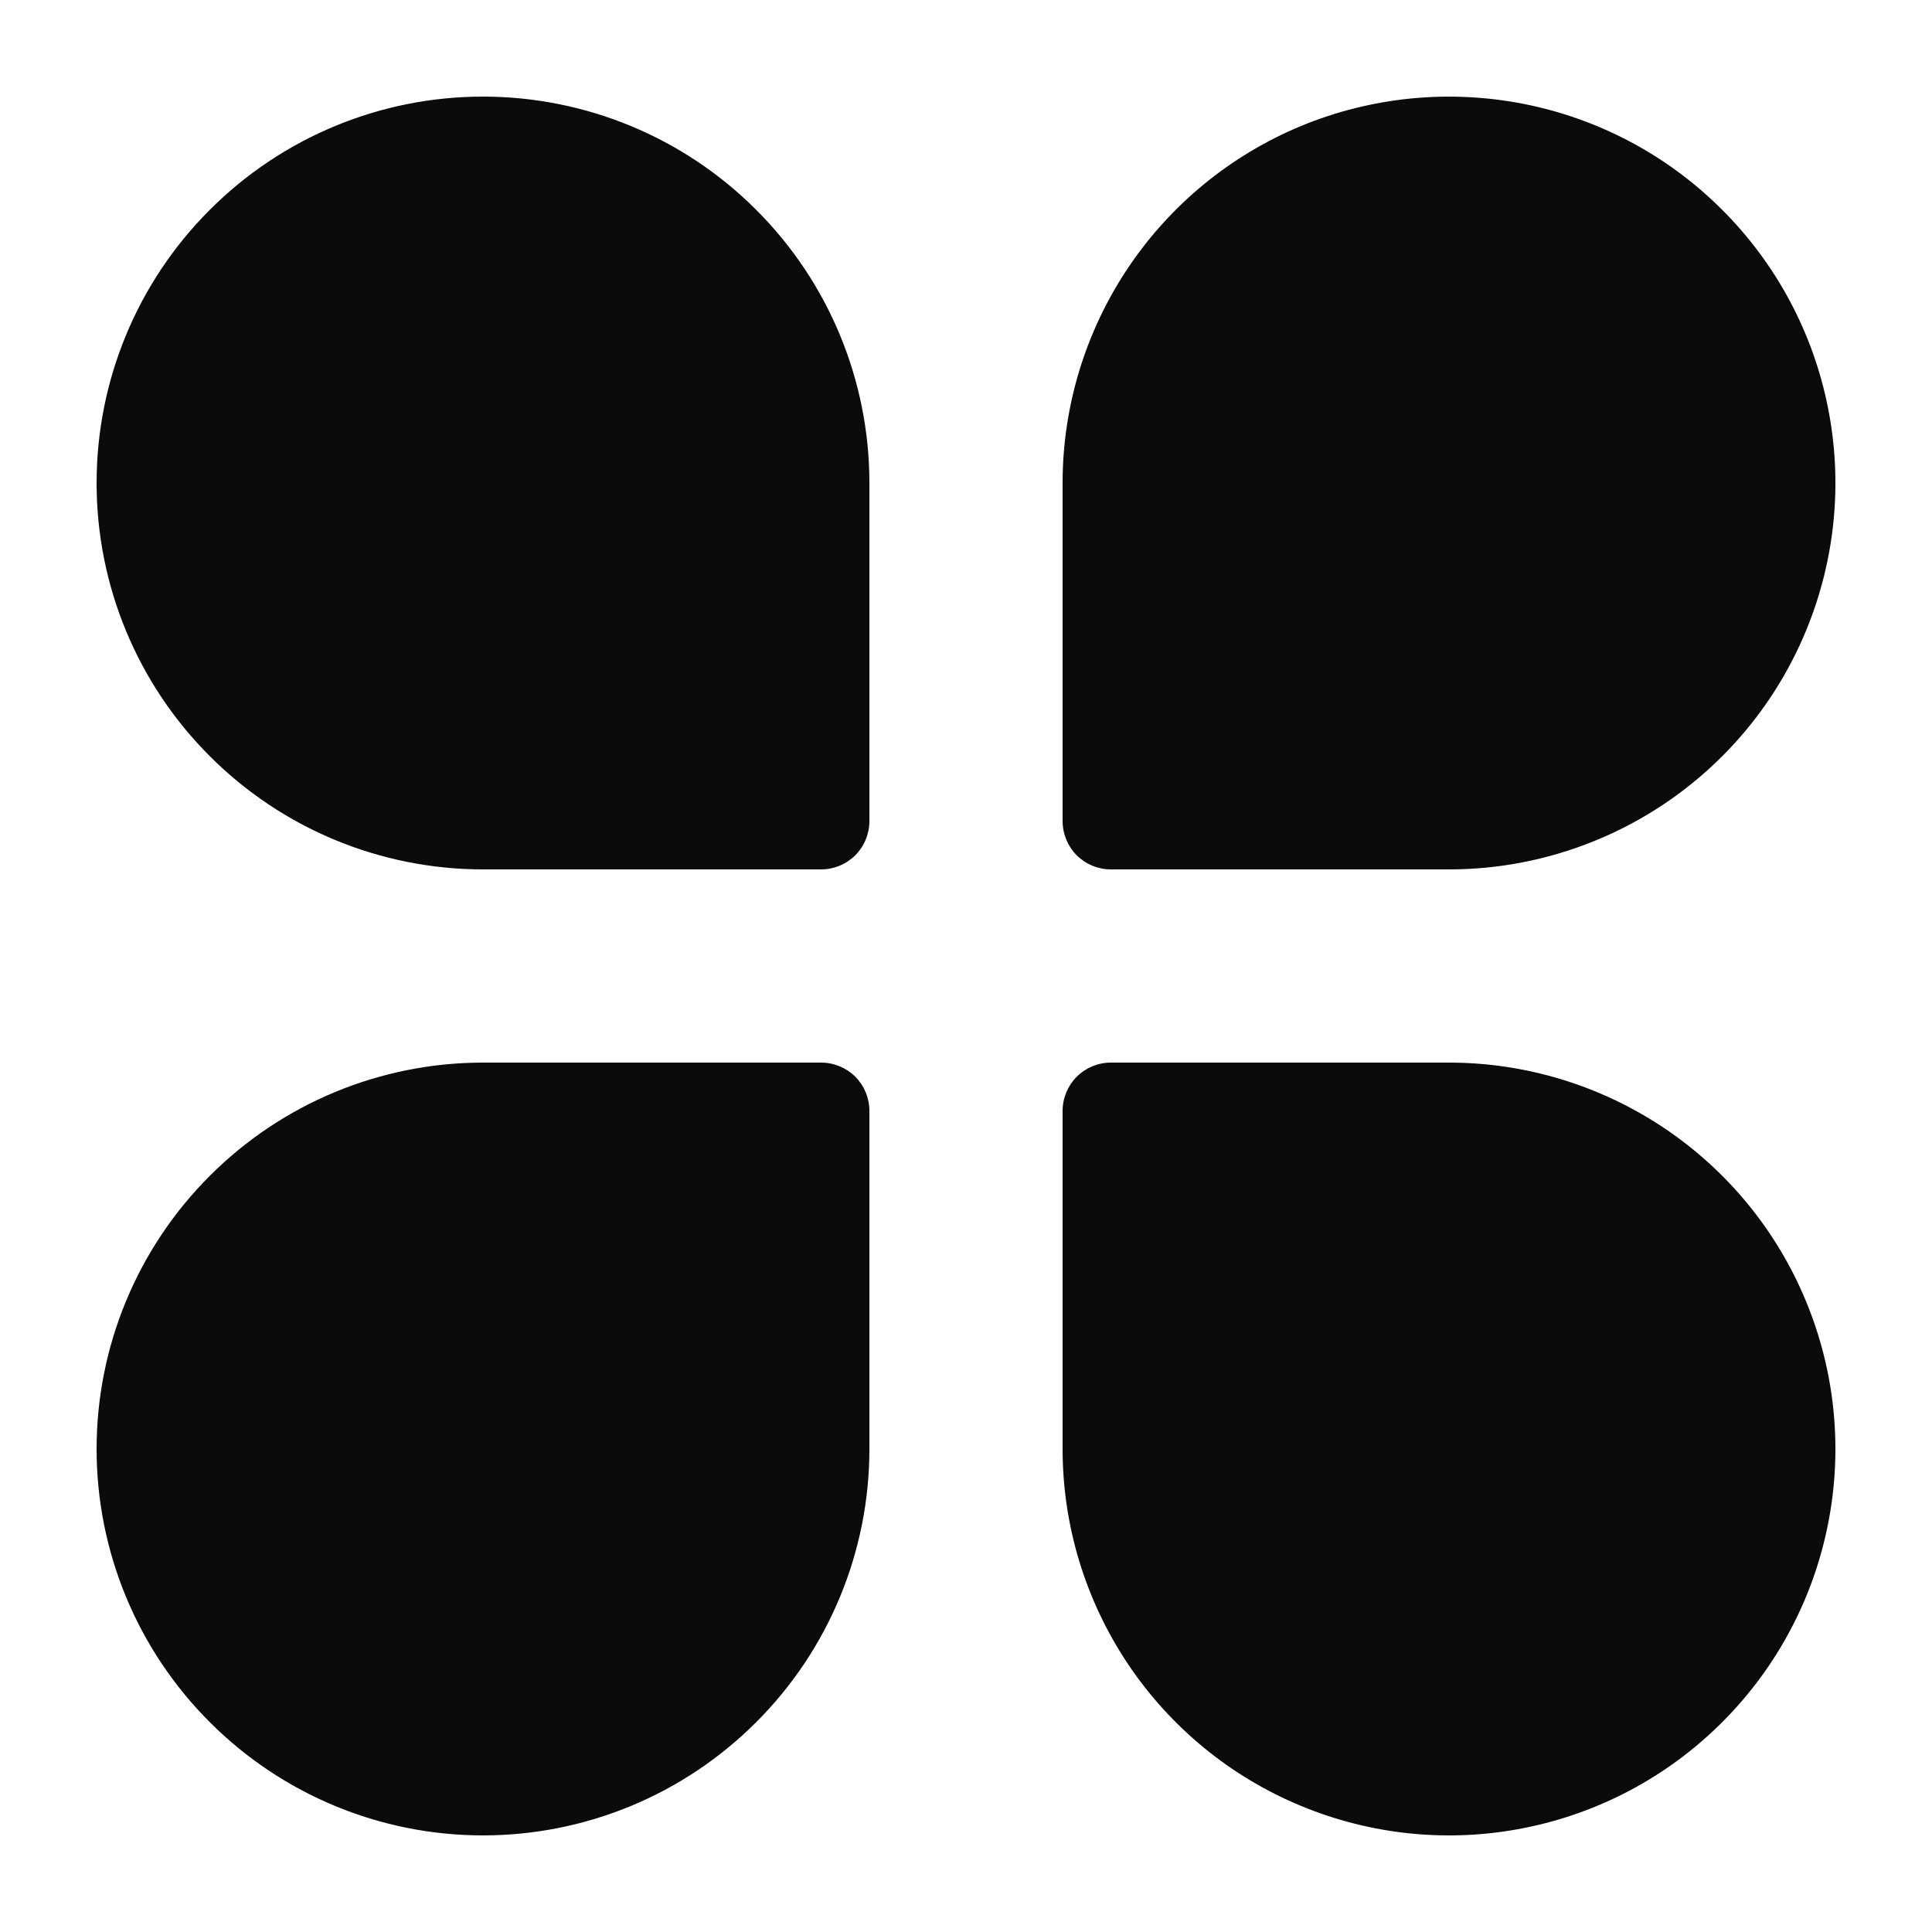 <svg width="20" height="20" viewBox="0 0 20 20" fill="none" xmlns="http://www.w3.org/2000/svg">
<g clip-path="url(#clip0_516_3)">
<path d="M1 5C1 3.939 1.421 2.922 2.172 2.172C2.922 1.421 3.939 1 5 1C6.061 1 7.078 1.421 7.828 2.172C8.579 2.922 9 3.939 9 5V8.5C9 8.633 8.947 8.76 8.854 8.854C8.76 8.947 8.633 9 8.5 9H5C3.939 9 2.922 8.579 2.172 7.828C1.421 7.078 1 6.061 1 5ZM11 5C11 4.209 11.235 3.436 11.674 2.778C12.114 2.12 12.738 1.607 13.469 1.304C14.2 1.002 15.004 0.923 15.78 1.077C16.556 1.231 17.269 1.612 17.828 2.172C18.388 2.731 18.769 3.444 18.923 4.22C19.078 4.996 18.998 5.8 18.695 6.531C18.393 7.262 17.88 7.886 17.222 8.326C16.564 8.765 15.791 9 15 9H11.5C11.367 9 11.24 8.947 11.146 8.854C11.053 8.76 11 8.633 11 8.5V5ZM1 15C1 13.939 1.421 12.922 2.172 12.172C2.922 11.421 3.939 11 5 11H8.5C8.633 11 8.76 11.053 8.854 11.146C8.947 11.24 9 11.367 9 11.5V15C9 16.061 8.579 17.078 7.828 17.828C7.078 18.579 6.061 19 5 19C3.939 19 2.922 18.579 2.172 17.828C1.421 17.078 1 16.061 1 15ZM11 11.5C11 11.367 11.053 11.24 11.146 11.146C11.24 11.053 11.367 11 11.5 11H15C15.791 11 16.564 11.235 17.222 11.674C17.88 12.114 18.393 12.738 18.695 13.469C18.998 14.2 19.078 15.004 18.923 15.78C18.769 16.556 18.388 17.269 17.828 17.828C17.269 18.388 16.556 18.769 15.78 18.923C15.004 19.078 14.2 18.998 13.469 18.695C12.738 18.393 12.114 17.88 11.674 17.222C11.235 16.564 11 15.791 11 15V11.5Z" fill="#0B0B0B"/>
</g>
<defs>
<clipPath id="clip0_516_3">
<rect width="20" height="20" fill="white"/>
</clipPath>
</defs>
</svg>
